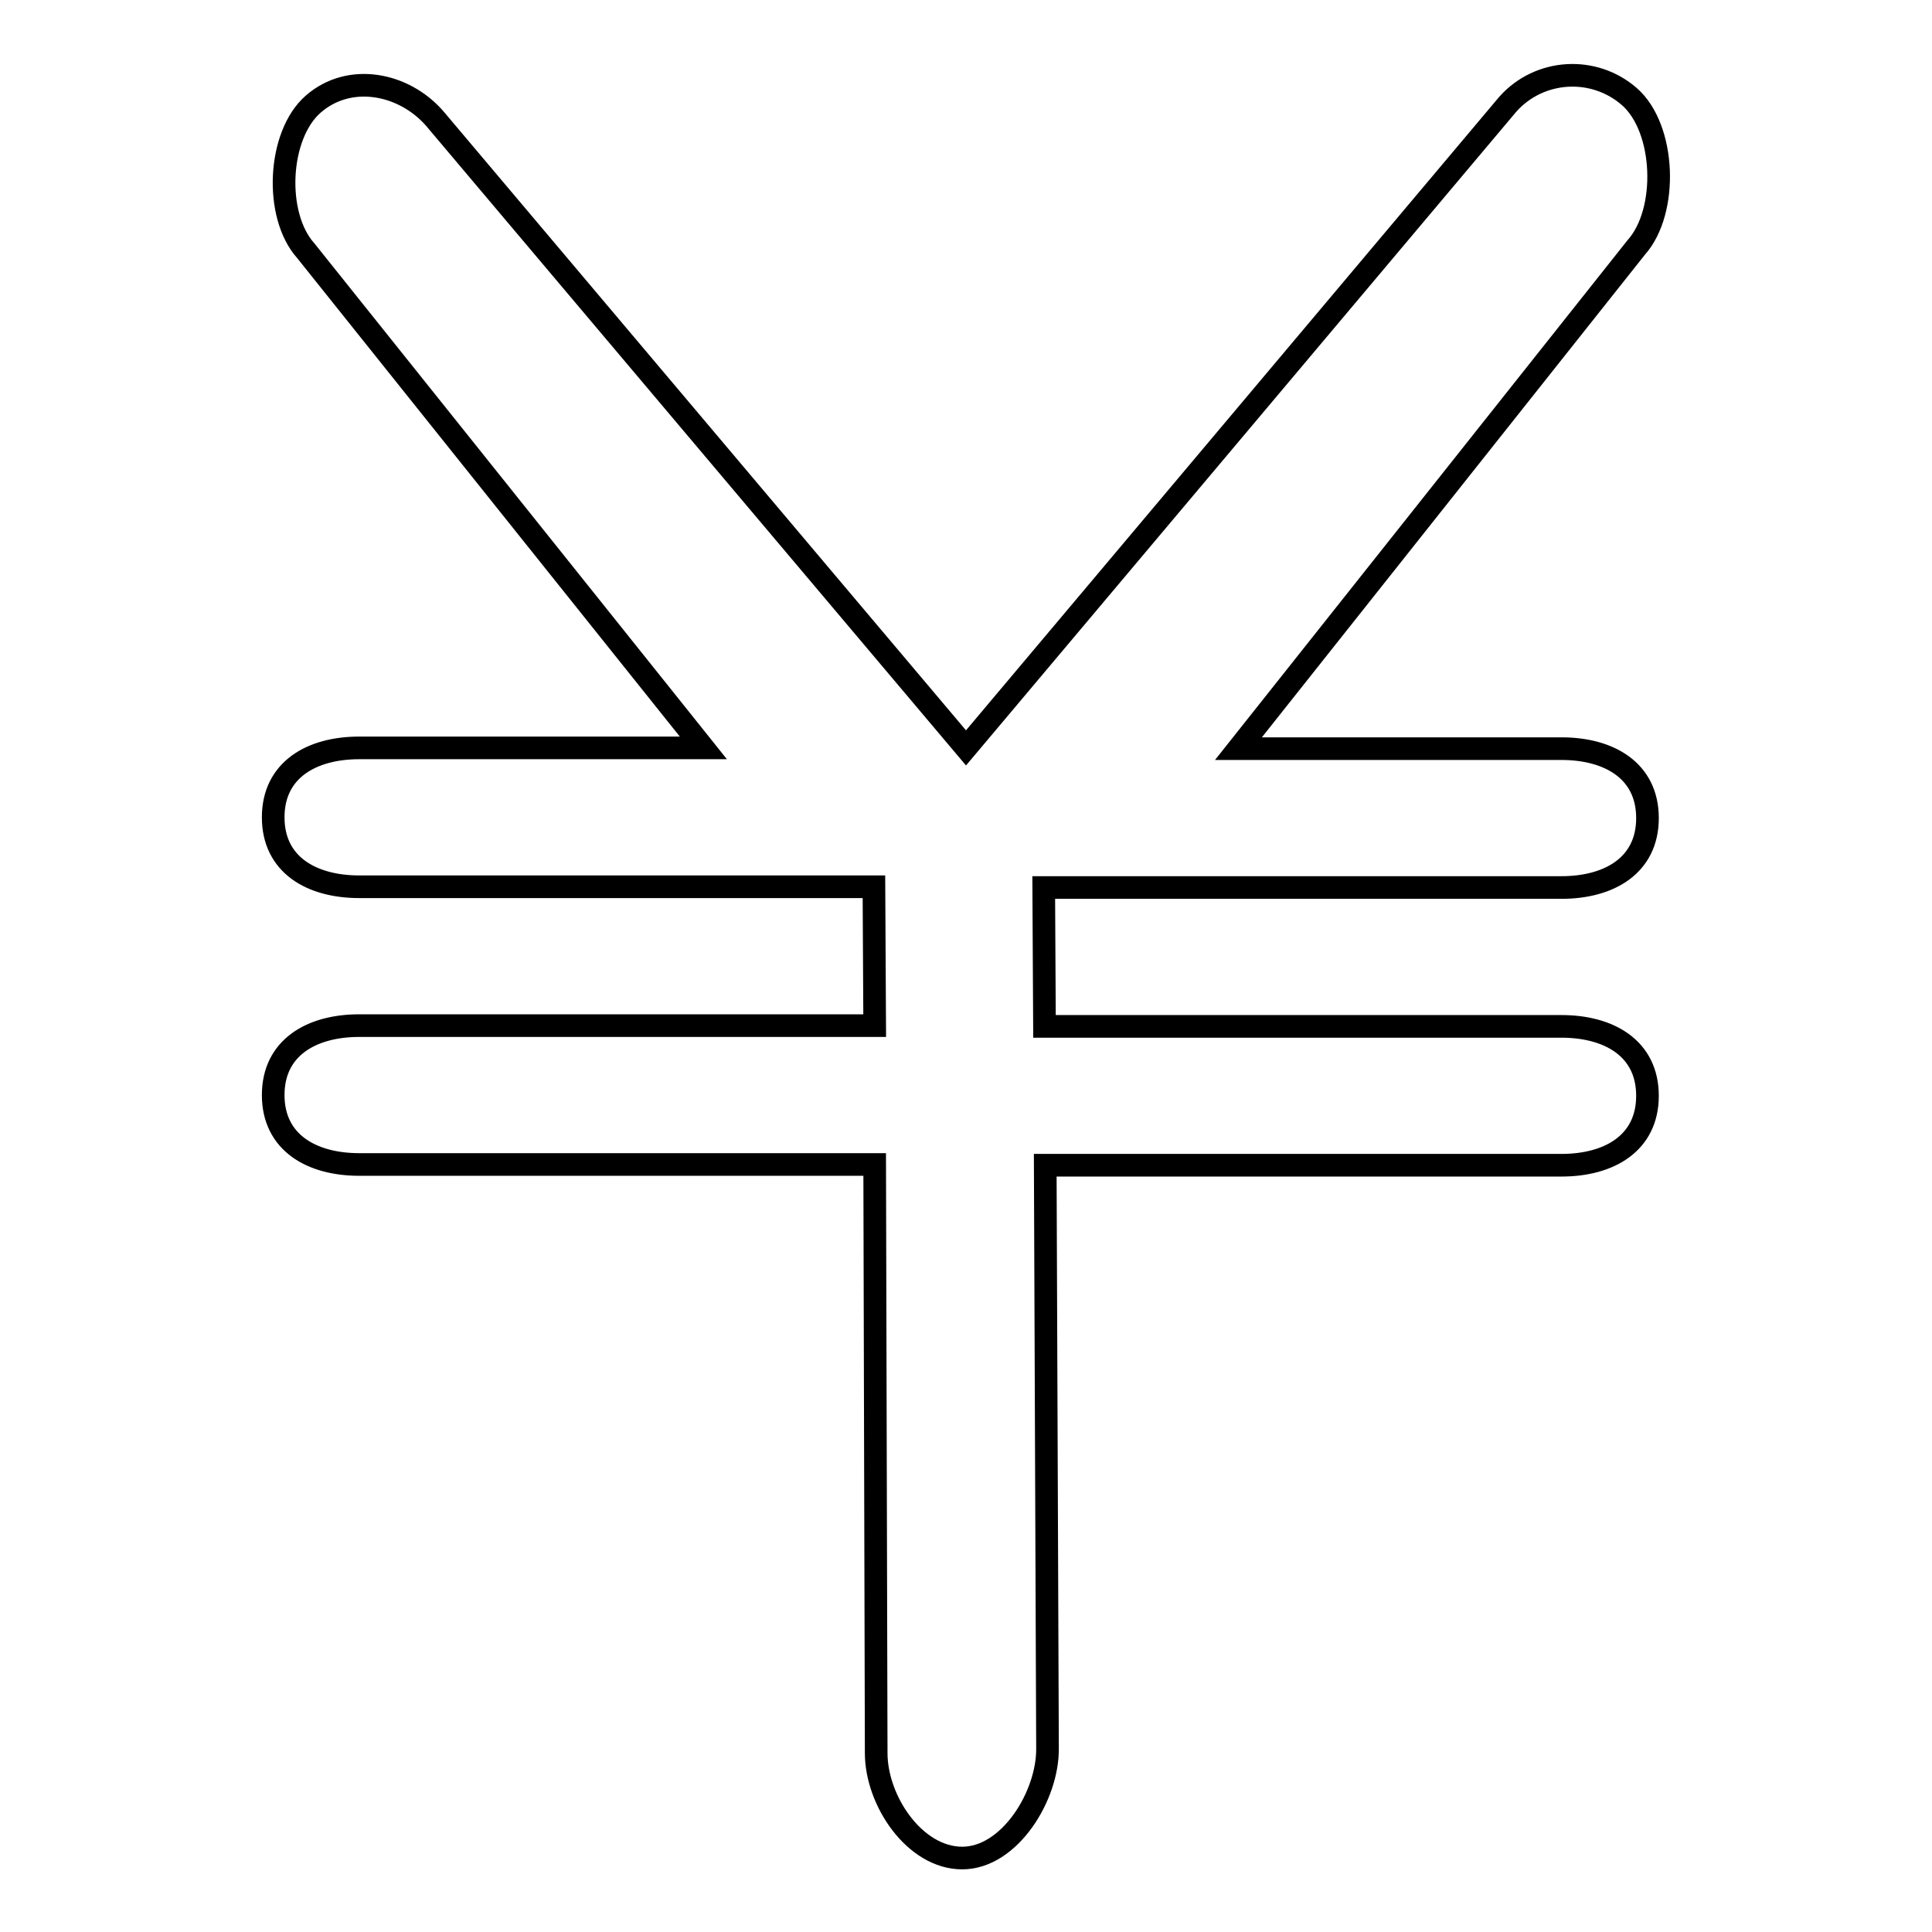 <?xml version="1.0" encoding="utf-8"?>
<!-- Svg Vector Icons : http://www.onlinewebfonts.com/icon -->
<!DOCTYPE svg PUBLIC "-//W3C//DTD SVG 1.1//EN" "http://www.w3.org/Graphics/SVG/1.1/DTD/svg11.dtd">
<svg version="1.1" xmlns="http://www.w3.org/2000/svg" xmlns:xlink="http://www.w3.org/1999/xlink" x="0px" y="0px" viewBox="0 0 256 256" enable-background="new 0 0 256 256" xml:space="preserve">
<g><g><path stroke-width="3" fill-opacity="0" stroke="#000000"  d="M215.9,12.8c-4.7-4.1-11.9-3.7-16.1,1L128,99.1l0,0c0,0-70.4-83.4-70.4-83.4c-4.1-4.7-11.3-6.1-16.1-1.9c-4.7,4.1-5.2,14.7-1,19.4l52.7,65.9H47.6c-6.3,0-11.4,2.9-11.4,9.2c0,6.3,5.1,9.2,11.4,9.2h68.2l0.1,18.4H47.6c-6.3,0-11.4,2.9-11.4,9.2c0,6.3,5.1,9.2,11.4,9.2h68.3l0.2,78c0,6.3,5.1,13.9,11.4,13.9c0,0,0,0,0,0c6.3,0,11.4-8.3,11.3-14.6l-0.3-77.2h68.4c6.3,0,11.4-2.9,11.4-9.2c0-6.3-5.1-9.2-11.4-9.2h-68.5l-0.1-18.4h68.6c6.3,0,11.4-2.9,11.4-9.2c0-6.3-5.1-9.2-11.4-9.2h-42.8l52.7-66.4C221.1,28,220.7,17,215.9,12.8z"/></g></g>
</svg>